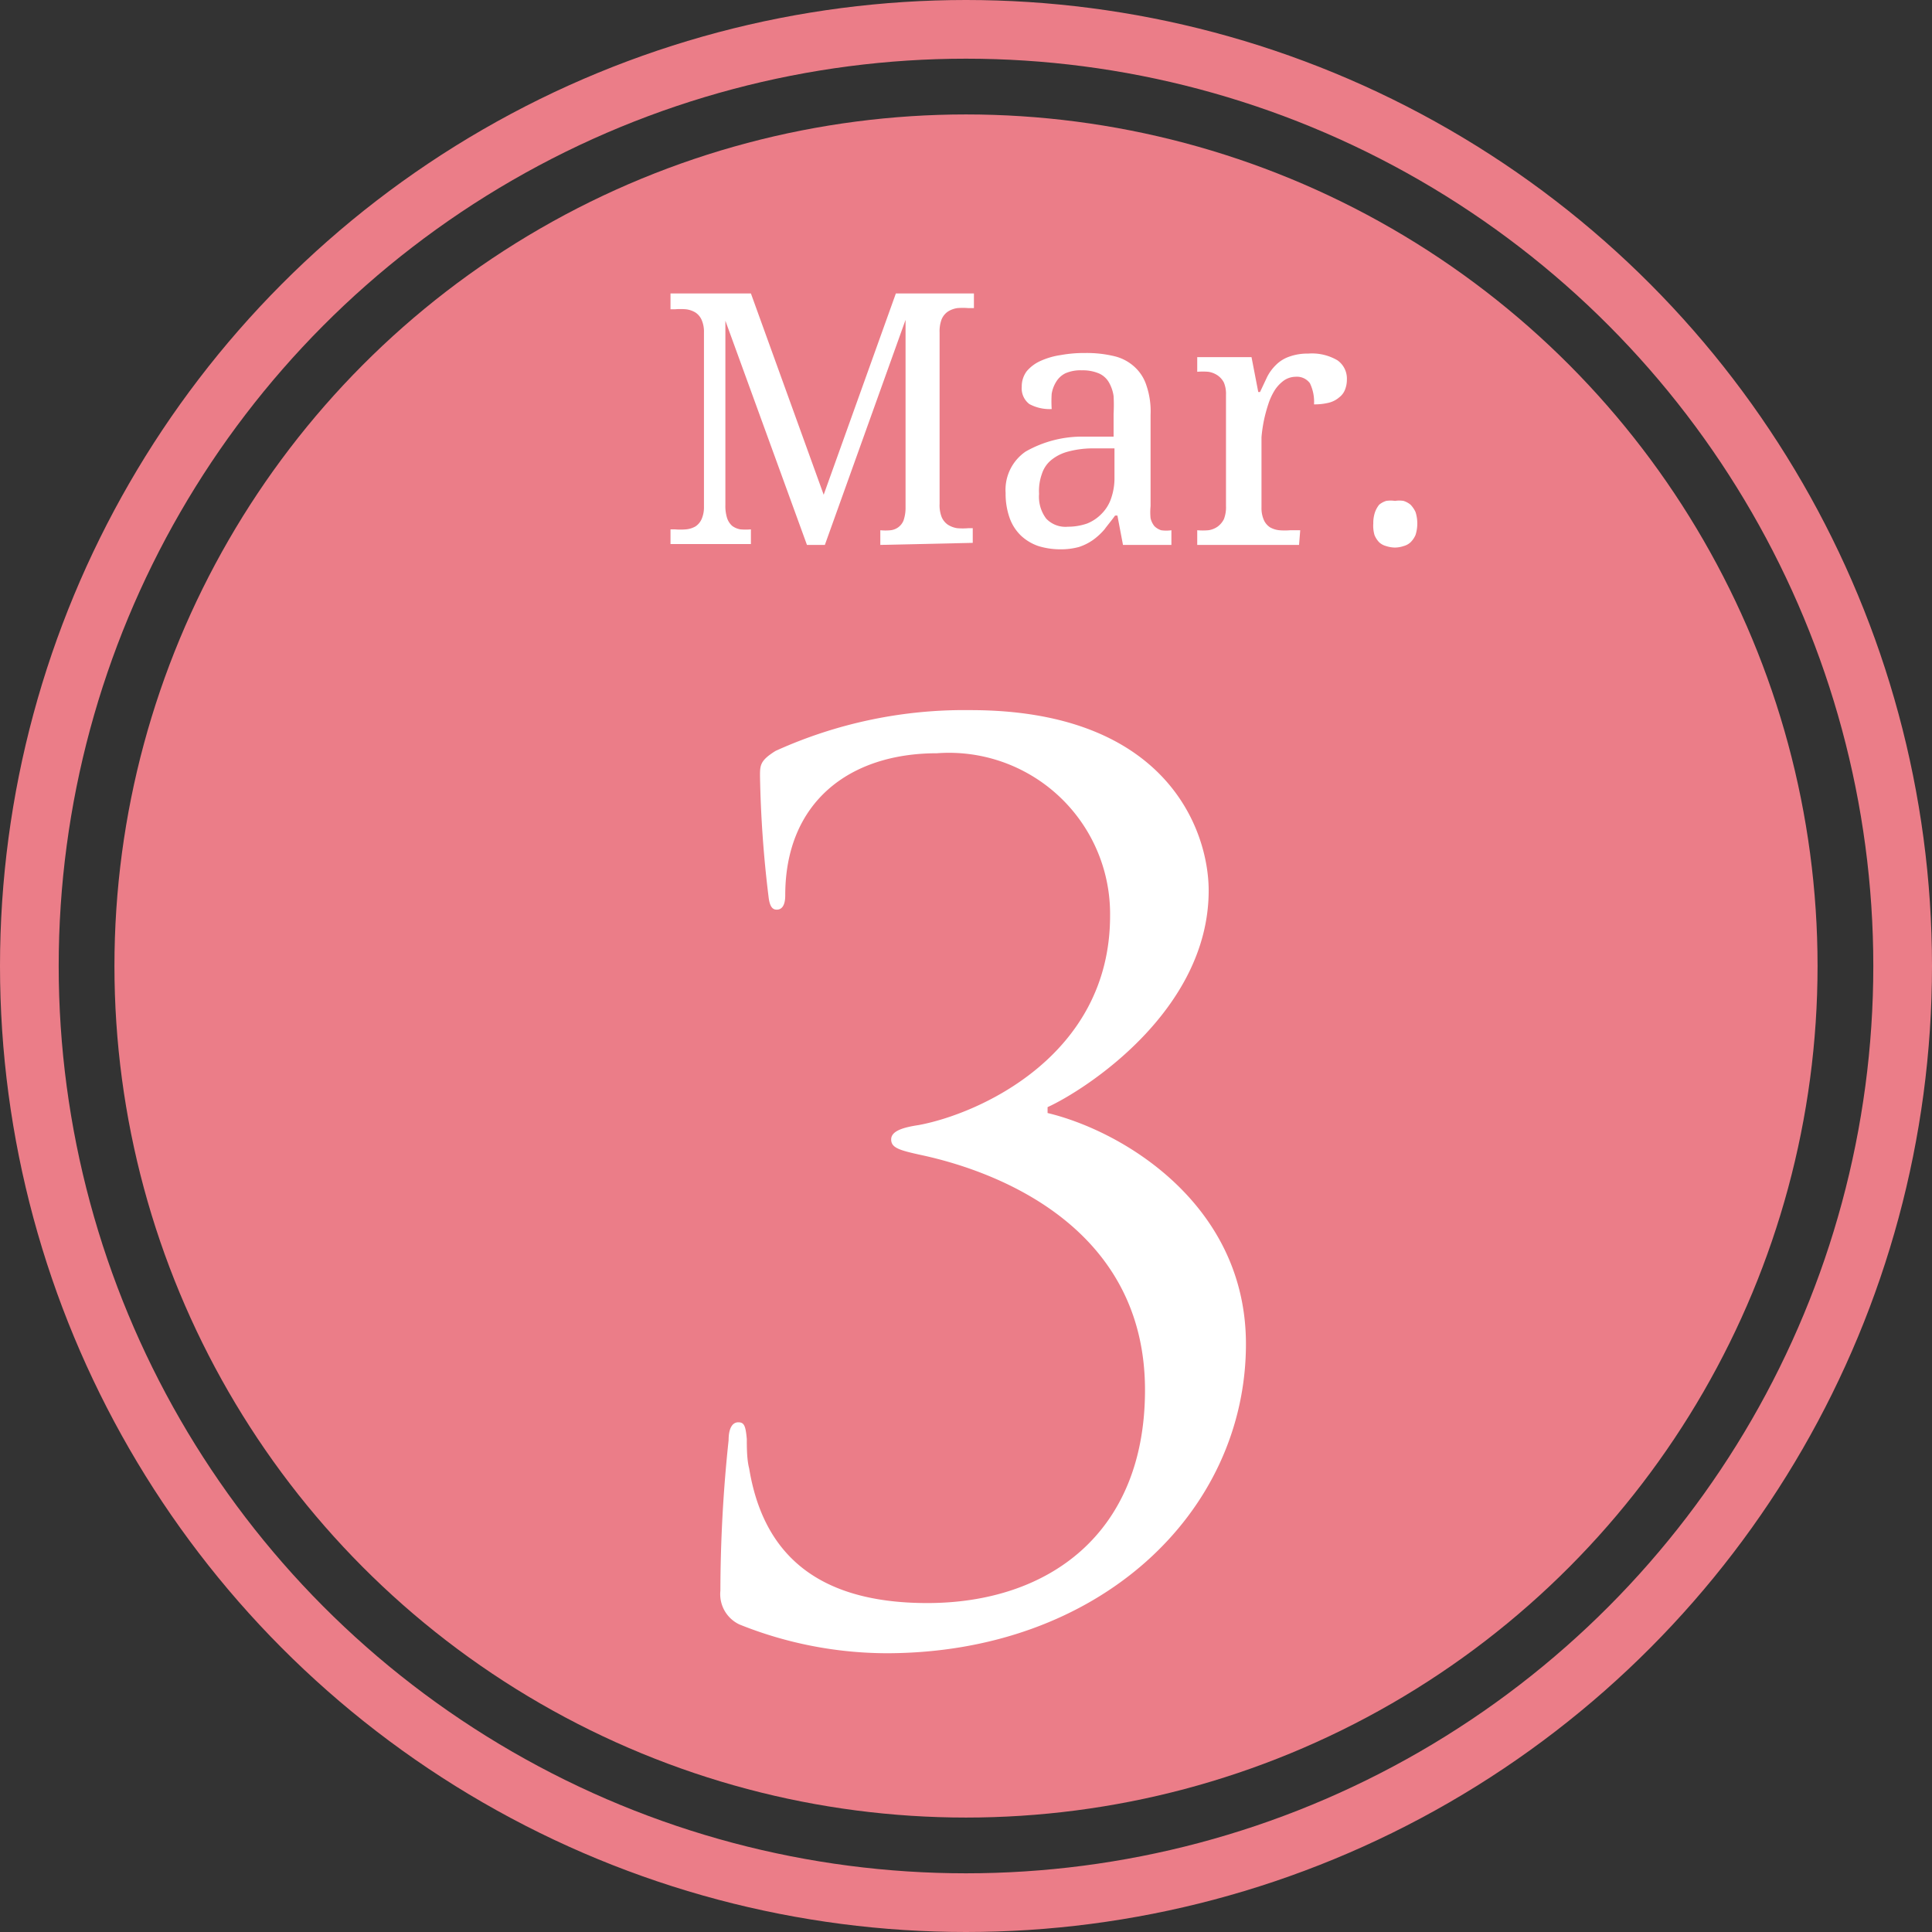 <svg id="ol" xmlns="http://www.w3.org/2000/svg" viewBox="0 0 65.84 65.84"><rect x="0" y="0" width="65.84" height="65.84" fill="#333333" stroke="none"/><defs><style>.cls-1{fill:#eb7d88;}.cls-2{fill:none;stroke:#eb7d88;stroke-miterlimit:10;stroke-width:2px;}.cls-3{fill:#fff;}</style></defs><title>アートボード 1</title><circle class="cls-1" cx="32.92" cy="32.92" r="29.02"/><circle class="cls-2" cx="32.92" cy="32.92" r="31.92"/><path class="cls-3" d="M25.2,55.36a1.14,1.14,0,0,1-.65-1.15,49.1,49.1,0,0,1,.28-5.13c0-.41.13-.61.33-.61s.25.12.29.57c0,.25,0,.7.08,1,.45,2.74,2.13,4.59,6.07,4.59,4.14,0,7.42-2.38,7.42-7.26,0-5.49-4.92-7.42-7.59-8-.78-.17-1.06-.25-1.06-.54s.41-.41.94-.49c2-.37,6.52-2.33,6.52-7.13a5.49,5.49,0,0,0-5.9-5.54c-3,0-5.17,1.68-5.17,4.84,0,.41-.16.49-.29.49s-.24-.08-.28-.45a39.09,39.09,0,0,1-.29-4.1c0-.37,0-.53.53-.86a15.56,15.56,0,0,1,6.64-1.39c6.69,0,8.12,4.1,8.12,6.15,0,4.1-4.22,6.8-5.49,7.38v.2c2.58.62,6.76,3.12,6.76,7.87,0,5.74-5,10.54-12.26,10.54A13.53,13.53,0,0,1,25.2,55.36Z"/><path class="cls-3" d="M30,18.57v-.5h0a1.83,1.83,0,0,0,.35,0,.55.55,0,0,0,.26-.1.53.53,0,0,0,.18-.23,1.31,1.31,0,0,0,.07-.4V10.9l-2.75,7.67H27.5l-2.78-7.64v6.28a1.36,1.36,0,0,0,.06.45.62.62,0,0,0,.17.26.65.65,0,0,0,.28.12,2,2,0,0,0,.36,0h0v.5H22.85v-.5H23a2.25,2.25,0,0,0,.38,0,.8.8,0,0,0,.32-.1.58.58,0,0,0,.21-.25,1,1,0,0,0,.08-.42V11.33a1,1,0,0,0-.08-.43.58.58,0,0,0-.21-.25.81.81,0,0,0-.32-.11,2.25,2.25,0,0,0-.38,0h-.15V10h2.74l2.48,6.86L30.53,10h2.66v.5H33a2.25,2.25,0,0,0-.38,0,.82.82,0,0,0-.32.12.61.61,0,0,0-.21.26,1.15,1.15,0,0,0-.07.45v5.84a1.12,1.12,0,0,0,.07.45.61.61,0,0,0,.21.26.82.82,0,0,0,.32.12,2.25,2.25,0,0,0,.38,0h.15v.5Z"/><path class="cls-3" d="M36.87,12.62a1.28,1.28,0,0,0-.56.1A.76.76,0,0,0,36,13a1.11,1.11,0,0,0-.16.42,4.07,4.07,0,0,0,0,.52,1.45,1.45,0,0,1-.76-.17.67.67,0,0,1-.26-.59.86.86,0,0,1,.17-.53,1.32,1.32,0,0,1,.47-.35,2.55,2.55,0,0,1,.69-.2,4.43,4.43,0,0,1,.83-.07,4,4,0,0,1,1,.11,1.54,1.54,0,0,1,.68.36,1.45,1.45,0,0,1,.41.64,2.73,2.73,0,0,1,.14,1v3.11a2.09,2.09,0,0,0,0,.41.68.68,0,0,0,.13.27.59.59,0,0,0,.23.14,1.2,1.2,0,0,0,.35,0h0v.5H38.27l-.19-1H38c-.12.17-.25.32-.36.47a2.19,2.19,0,0,1-.39.36,1.8,1.8,0,0,1-.48.24,2.32,2.32,0,0,1-.64.08,2.55,2.55,0,0,1-.74-.11,1.65,1.65,0,0,1-.59-.35,1.56,1.56,0,0,1-.39-.6,2.46,2.46,0,0,1-.14-.86,1.58,1.58,0,0,1,.68-1.41,3.89,3.89,0,0,1,2-.51l1,0V14.1a5.47,5.47,0,0,0,0-.6,1.3,1.3,0,0,0-.16-.47.74.74,0,0,0-.33-.3A1.41,1.41,0,0,0,36.87,12.62Zm-1.46,4.21a1.24,1.24,0,0,0,.24.84.9.9,0,0,0,.74.28,2,2,0,0,0,.66-.11,1.43,1.43,0,0,0,.5-.34,1.35,1.35,0,0,0,.32-.53,2.08,2.08,0,0,0,.11-.69v-1l-.77,0a3.27,3.27,0,0,0-.85.12,1.5,1.5,0,0,0-.55.29,1,1,0,0,0-.3.45A1.72,1.72,0,0,0,35.41,16.83Z"/><path class="cls-3" d="M44.27,18.57H40.8v-.5h0a2.25,2.25,0,0,0,.38,0,.72.72,0,0,0,.31-.12.71.71,0,0,0,.22-.26,1.12,1.12,0,0,0,.07-.45V13.46a1,1,0,0,0-.07-.42.67.67,0,0,0-.22-.25.77.77,0,0,0-.31-.12,2.34,2.34,0,0,0-.38,0h0v-.5h1.85l.23,1.19h.06l.24-.51a1.55,1.55,0,0,1,.3-.41,1.18,1.18,0,0,1,.44-.28,1.82,1.82,0,0,1,.66-.11,1.71,1.71,0,0,1,1,.23.76.76,0,0,1,.32.65.93.93,0,0,1-.06.34.6.6,0,0,1-.2.27.85.85,0,0,1-.34.18,2,2,0,0,1-.52.06,1.45,1.45,0,0,0-.14-.72.55.55,0,0,0-.49-.22.71.71,0,0,0-.4.13,1.23,1.23,0,0,0-.31.33,2.12,2.12,0,0,0-.22.48,5.12,5.12,0,0,0-.15.56,5,5,0,0,0-.08.56c0,.19,0,.36,0,.51v1.89a1,1,0,0,0,.08.42.58.58,0,0,0,.21.25.8.8,0,0,0,.32.1,2.22,2.22,0,0,0,.37,0h.34Z"/><path class="cls-3" d="M46.8,17.84a1.14,1.14,0,0,1,.06-.39A.89.89,0,0,1,47,17.2a.7.7,0,0,1,.24-.13,1,1,0,0,1,.3,0,.92.92,0,0,1,.29,0,.7.7,0,0,1,.24.13.92.92,0,0,1,.17.25,1.3,1.3,0,0,1,0,.78.79.79,0,0,1-.17.25.56.56,0,0,1-.24.13.93.93,0,0,1-.29.05,1,1,0,0,1-.3-.05.56.56,0,0,1-.24-.13.77.77,0,0,1-.16-.25A1.14,1.14,0,0,1,46.8,17.84Z"/></svg>